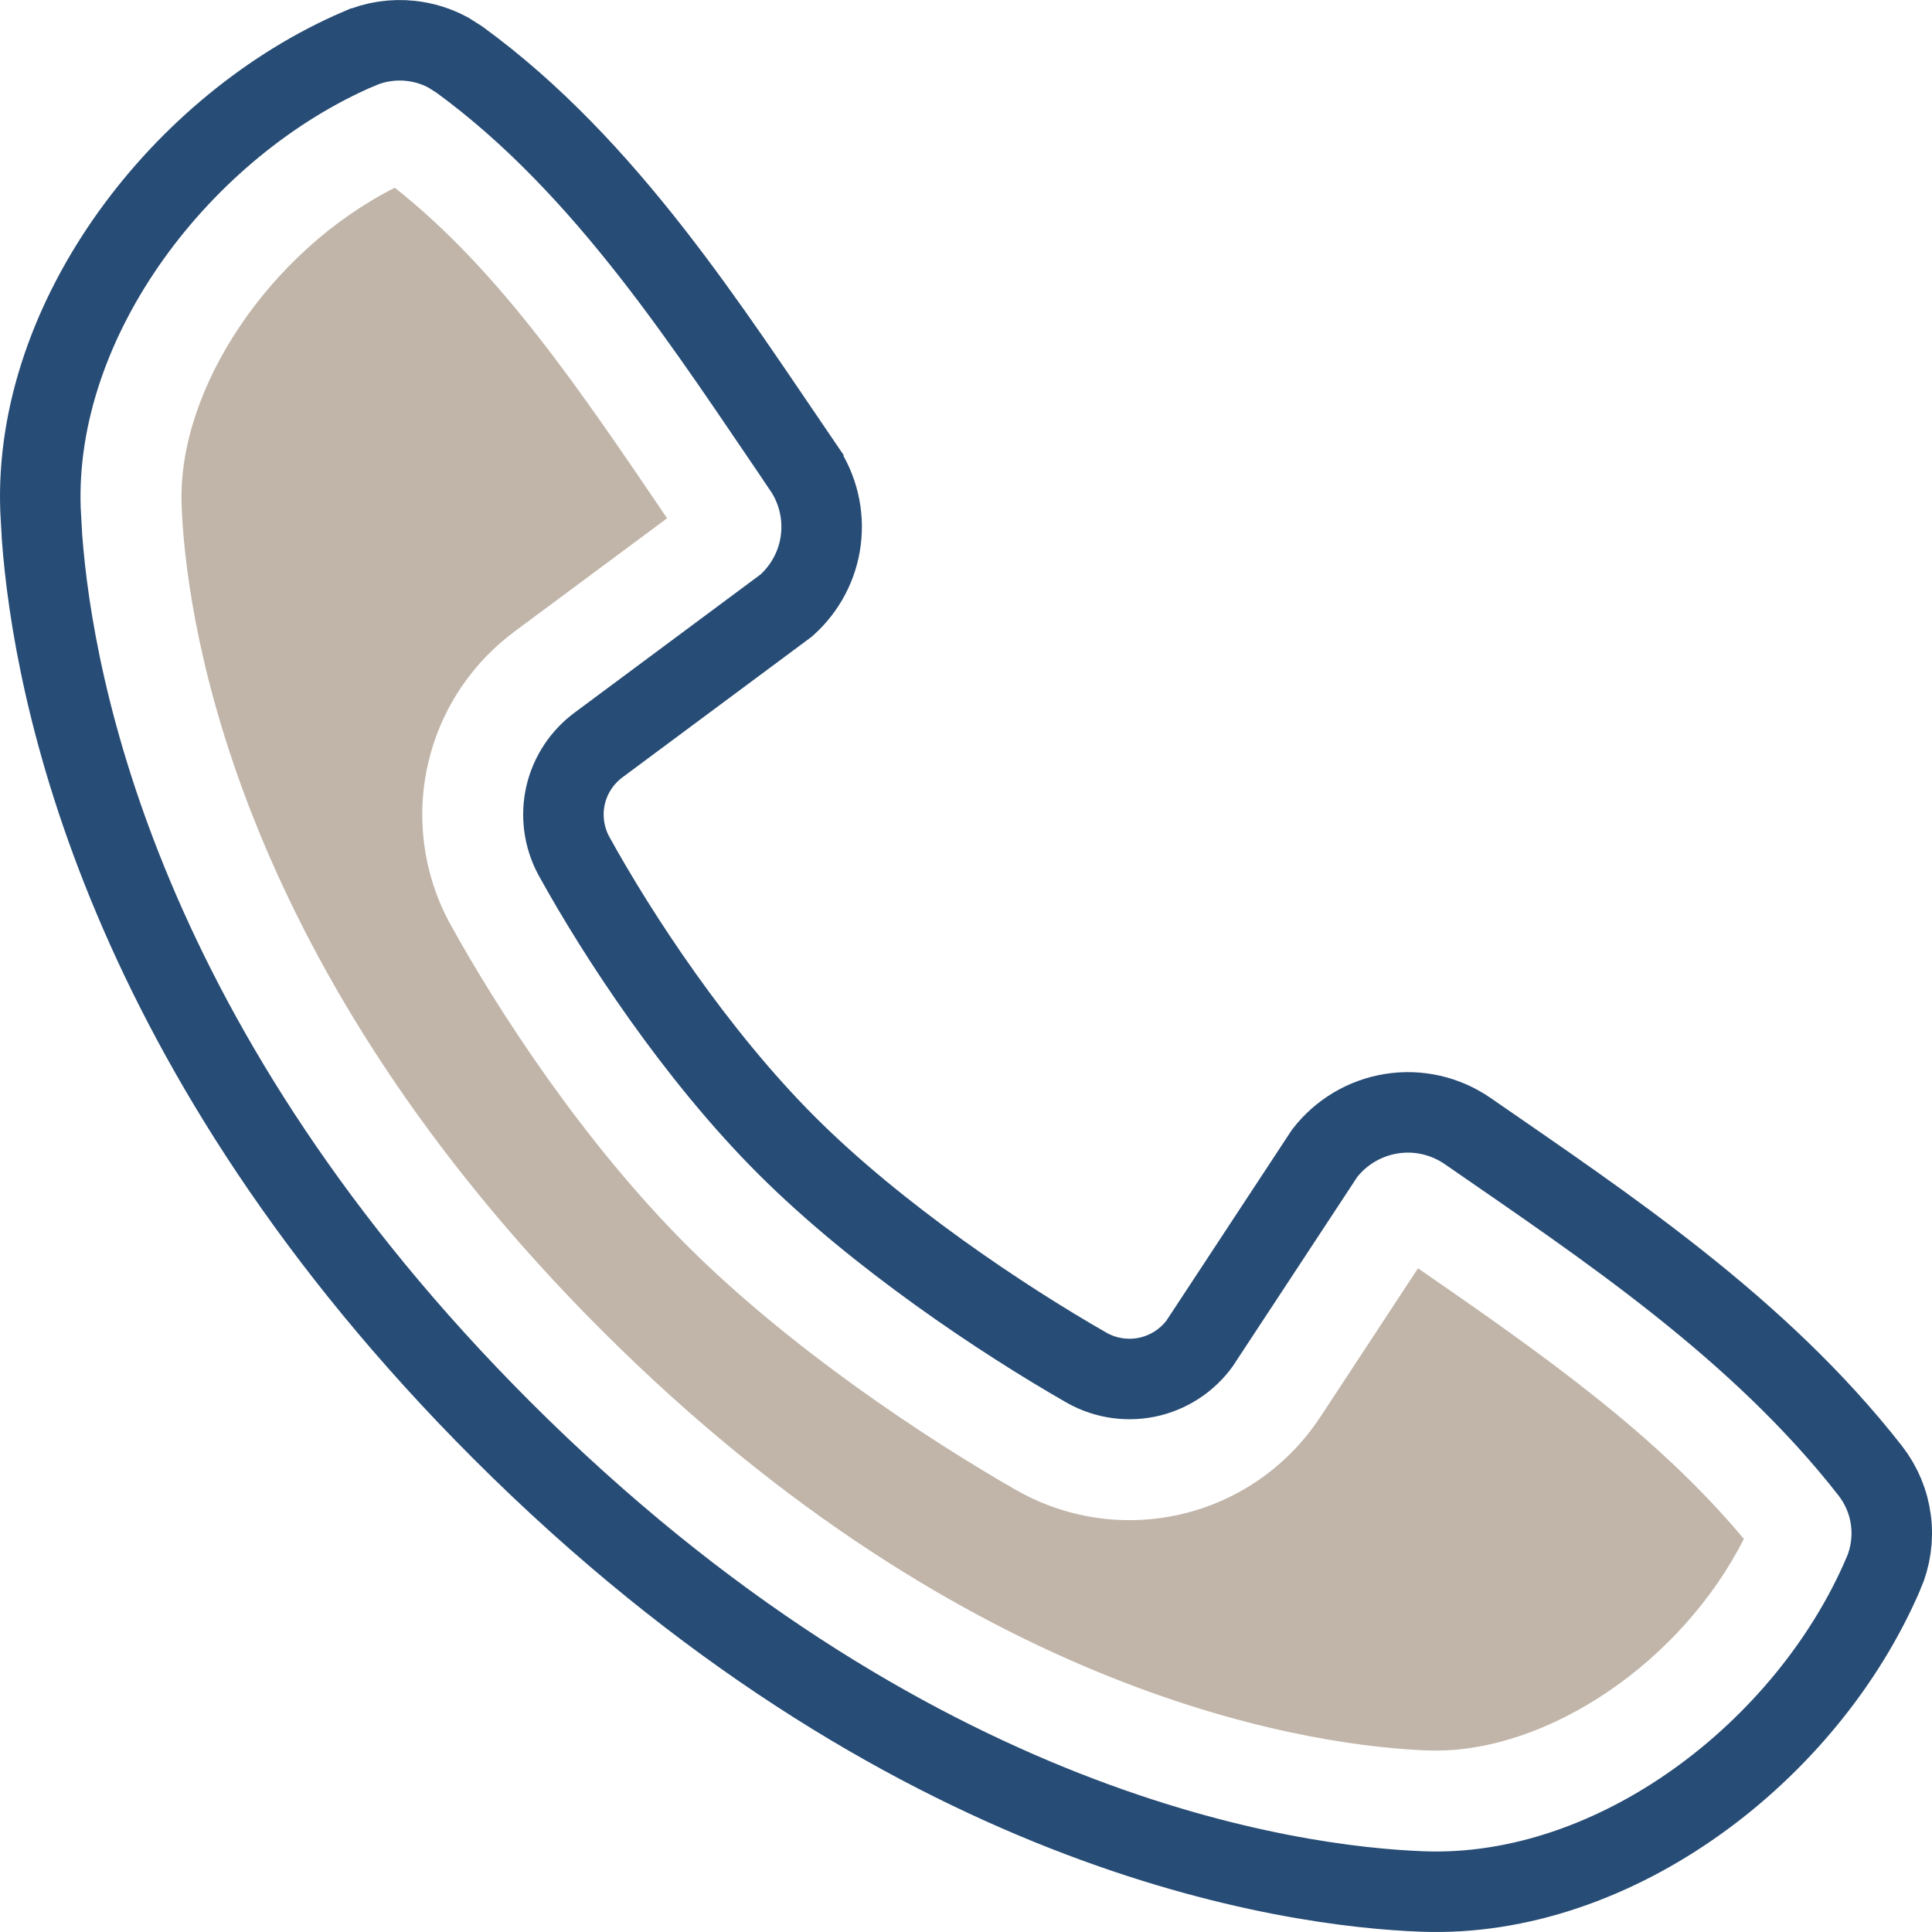 <svg width="24" height="24" viewBox="0 0 24 24" fill="none" xmlns="http://www.w3.org/2000/svg">
<g clip-path="url(#clip0_177_65)">
<path d="M5.104 0.508C5.267 0.526 5.425 0.575 5.569 0.653L5.708 0.741C7.544 2.08 8.818 4.109 9.979 5.806V5.807C10.16 6.072 10.237 6.394 10.196 6.712C10.156 7.025 10.003 7.311 9.768 7.521L7.445 9.247C7.234 9.4 7.085 9.624 7.026 9.878C6.968 10.132 7.004 10.399 7.127 10.629L7.13 10.634C7.675 11.623 8.646 13.104 9.772 14.229C10.898 15.355 12.446 16.388 13.498 16.99L13.501 16.992C13.742 17.127 14.026 17.165 14.294 17.098C14.562 17.03 14.794 16.863 14.942 16.63L14.941 16.629L16.455 14.327C16.658 14.064 16.954 13.888 17.282 13.835C17.615 13.781 17.956 13.859 18.233 14.051C19.943 15.234 21.845 16.493 23.233 18.27V18.27C23.373 18.45 23.462 18.663 23.49 18.888C23.519 19.113 23.486 19.342 23.396 19.55L23.395 19.551C22.452 21.751 20.072 23.585 17.674 23.497C16.042 23.437 11.265 22.795 6.234 17.767C1.519 13.052 0.662 8.561 0.522 6.672L0.503 6.33C0.416 3.942 2.272 1.543 4.462 0.604L4.463 0.604C4.664 0.517 4.885 0.484 5.104 0.508Z" stroke="#274C75"/>
<path d="M4.904 2.332C3.351 3.117 2.205 4.83 2.256 6.264L2.261 6.394C2.34 7.823 2.966 12.018 7.475 16.526L7.693 16.741C12.264 21.196 16.472 21.698 17.738 21.745L17.809 21.746C19.237 21.761 20.889 20.645 21.663 19.117C20.579 17.819 19.155 16.819 17.615 15.755L16.404 17.599L16.403 17.599C16.014 18.195 15.414 18.624 14.722 18.798C14.019 18.975 13.275 18.876 12.643 18.521L12.634 18.516L12.626 18.512C11.505 17.87 9.81 16.748 8.532 15.47C7.249 14.188 6.186 12.555 5.593 11.479L5.587 11.468L5.581 11.457C5.257 10.853 5.164 10.152 5.318 9.484L5.349 9.36C5.518 8.753 5.886 8.219 6.395 7.843L6.394 7.843L8.287 6.438C7.212 4.856 6.22 3.372 4.904 2.332Z" fill="#C1B5A9"/>
</g>
<defs>
<clipPath id="clip0_177_65">
<rect width="24" height="24" fill="white"/>
</clipPath>
</defs>
</svg>
